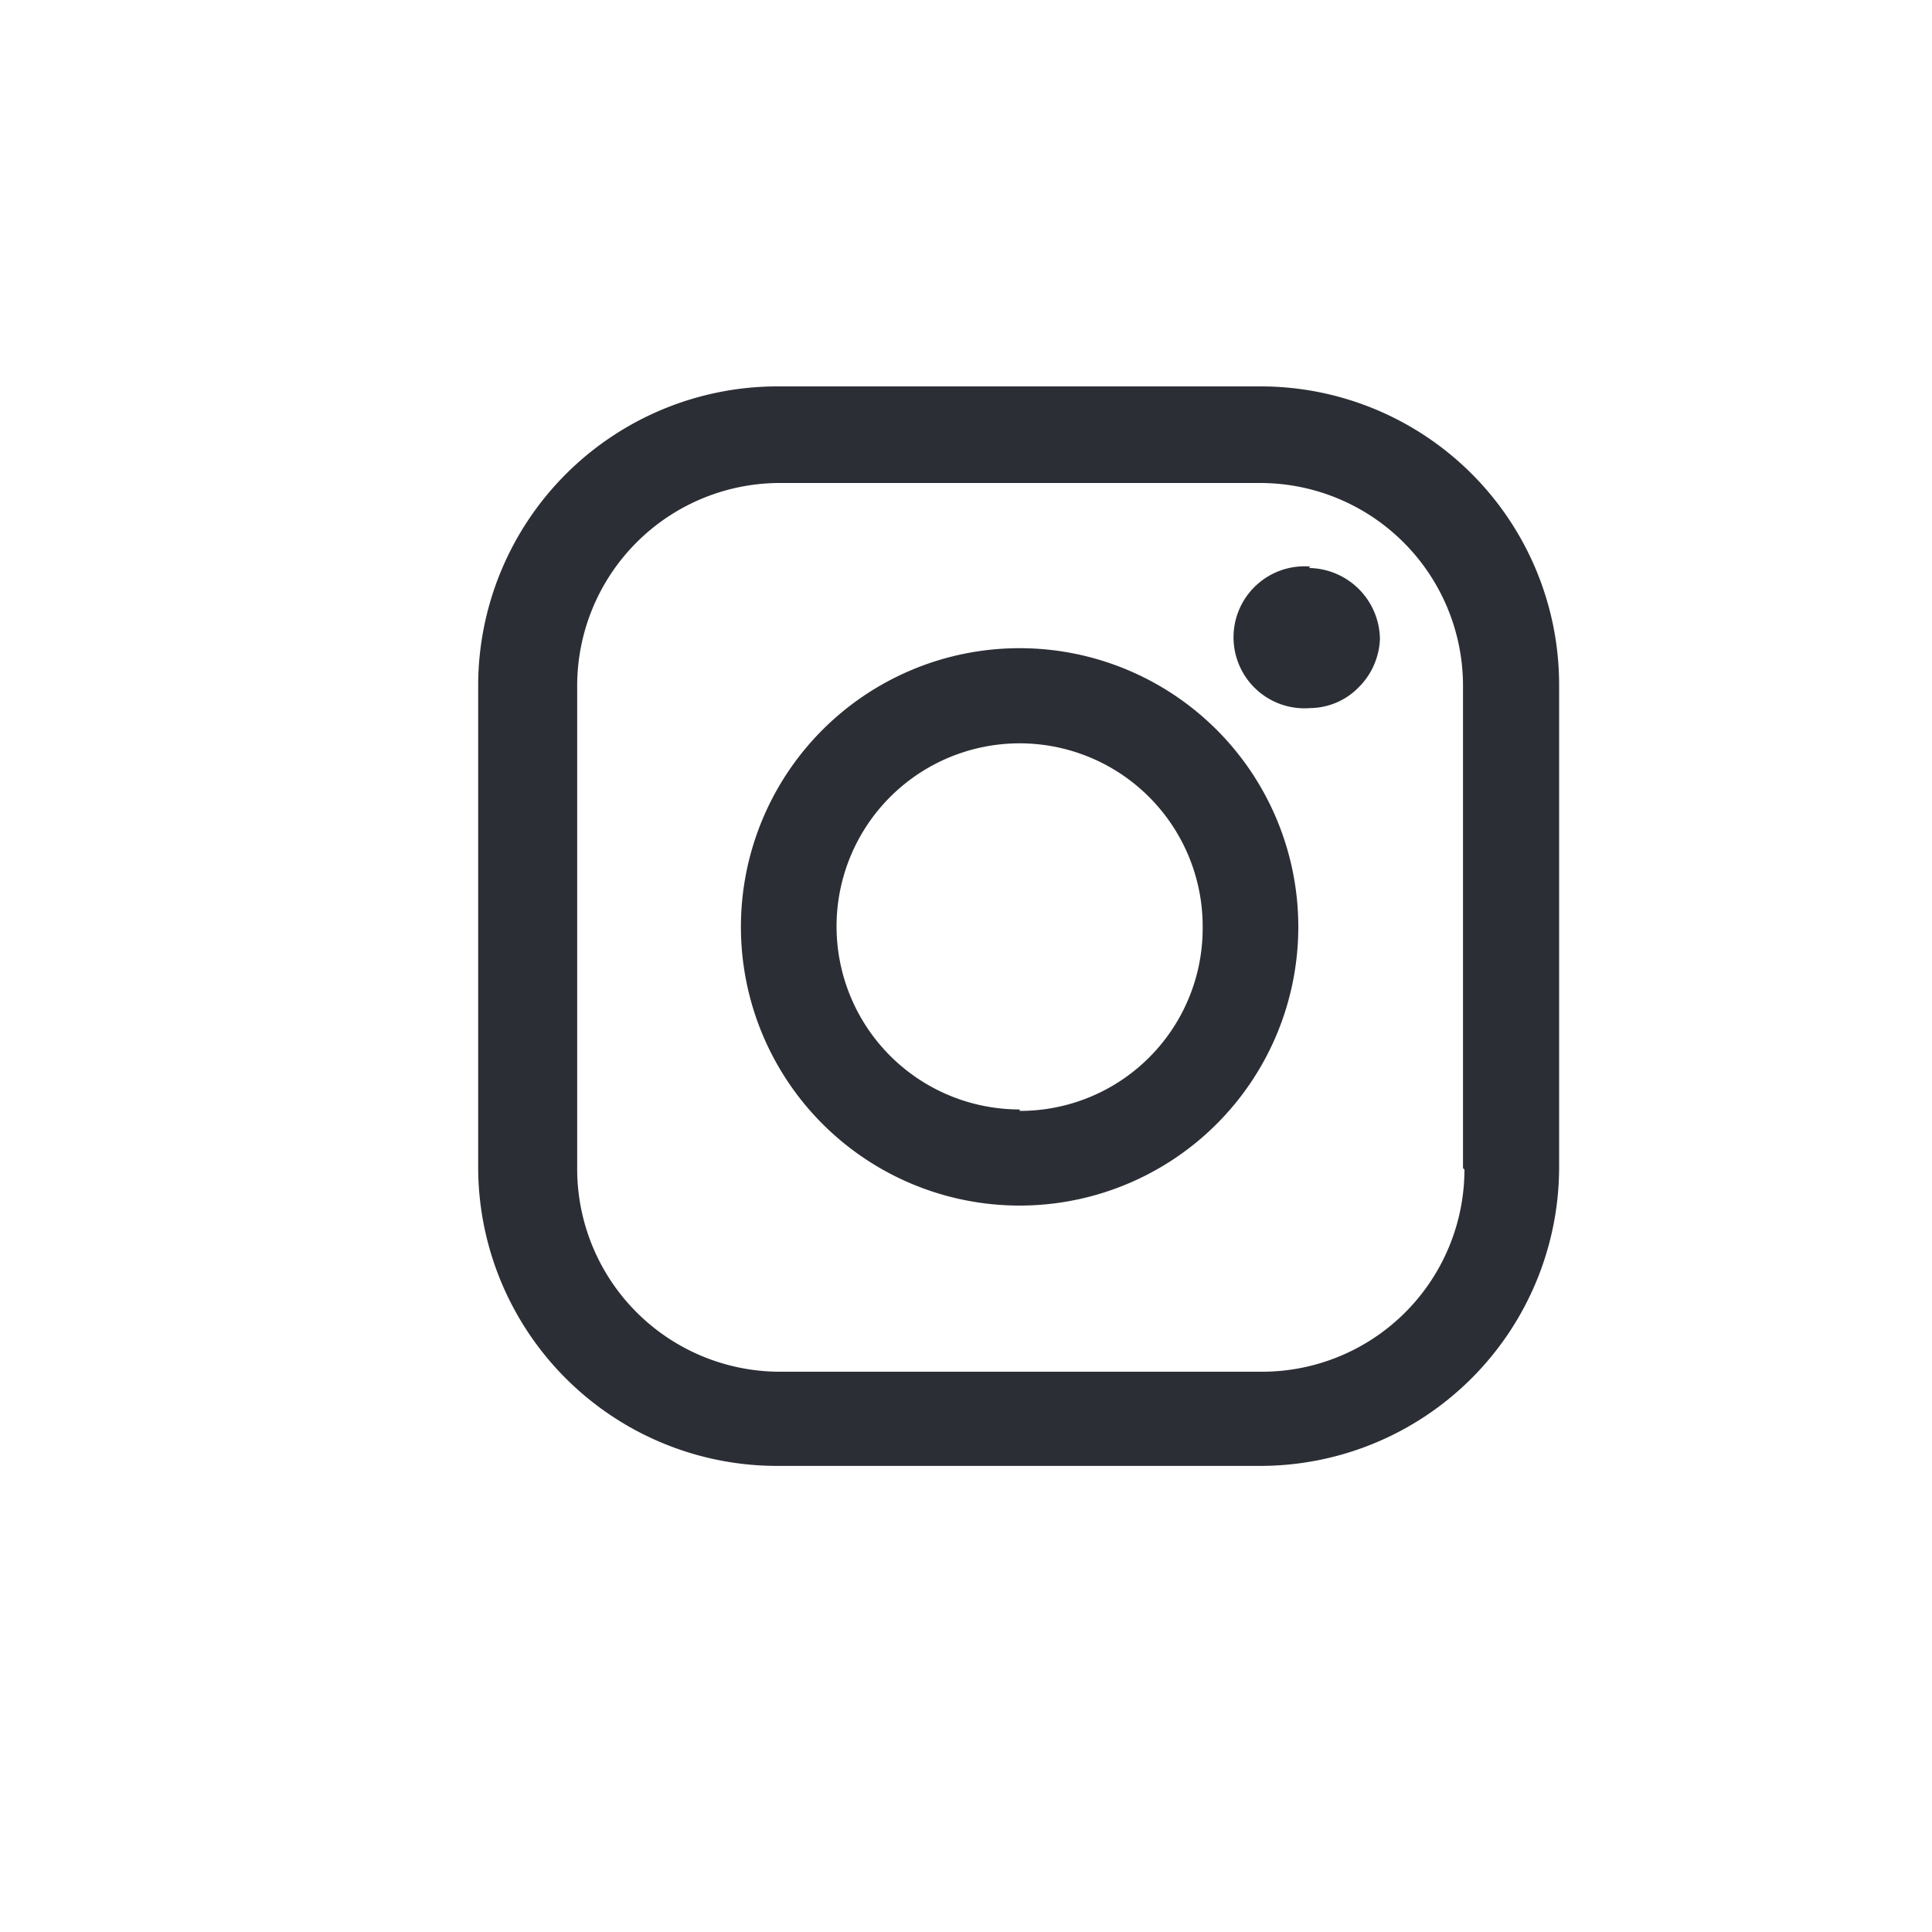 <svg id="Calque_1" data-name="Calque 1" xmlns="http://www.w3.org/2000/svg" width="40" height="40" viewBox="0 0 40 40"><g id="Groupe_104" data-name="Groupe 104"><path id="Tracé_95" data-name="Tracé 95" d="M26.12,8h-10A6.2,6.2,0,0,0,9.9,14.17v10a6.19,6.19,0,0,0,6.19,6.18h10a6.19,6.19,0,0,0,6.19-6.18v-10A6.18,6.18,0,0,0,26.14,8Zm4.2,16.21a4.19,4.19,0,0,1-4.18,4.19h-10a4.2,4.2,0,0,1-4.19-4.19v-10A4.2,4.2,0,0,1,16.1,10h10a4.2,4.2,0,0,1,4.19,4.19v10Z" style="fill:#2c2e35"/><path id="Tracé_96" data-name="Tracé 96" d="M21.11,13.42a5.77,5.77,0,1,0,5.77,5.77h0A5.77,5.77,0,0,0,21.11,13.42Zm0,9.55a3.79,3.79,0,1,1,3.79-3.78A3.78,3.78,0,0,1,21.11,23Z" style="fill:#2c2e35"/><path id="Tracé_97" data-name="Tracé 97" d="M27.13,11.73a1.47,1.47,0,1,0,0,2.93,1.42,1.42,0,0,0,1-.43,1.49,1.49,0,0,0,.44-1,1.49,1.49,0,0,0-1.47-1.47Z" style="fill:#2c2e35"/></g></svg>